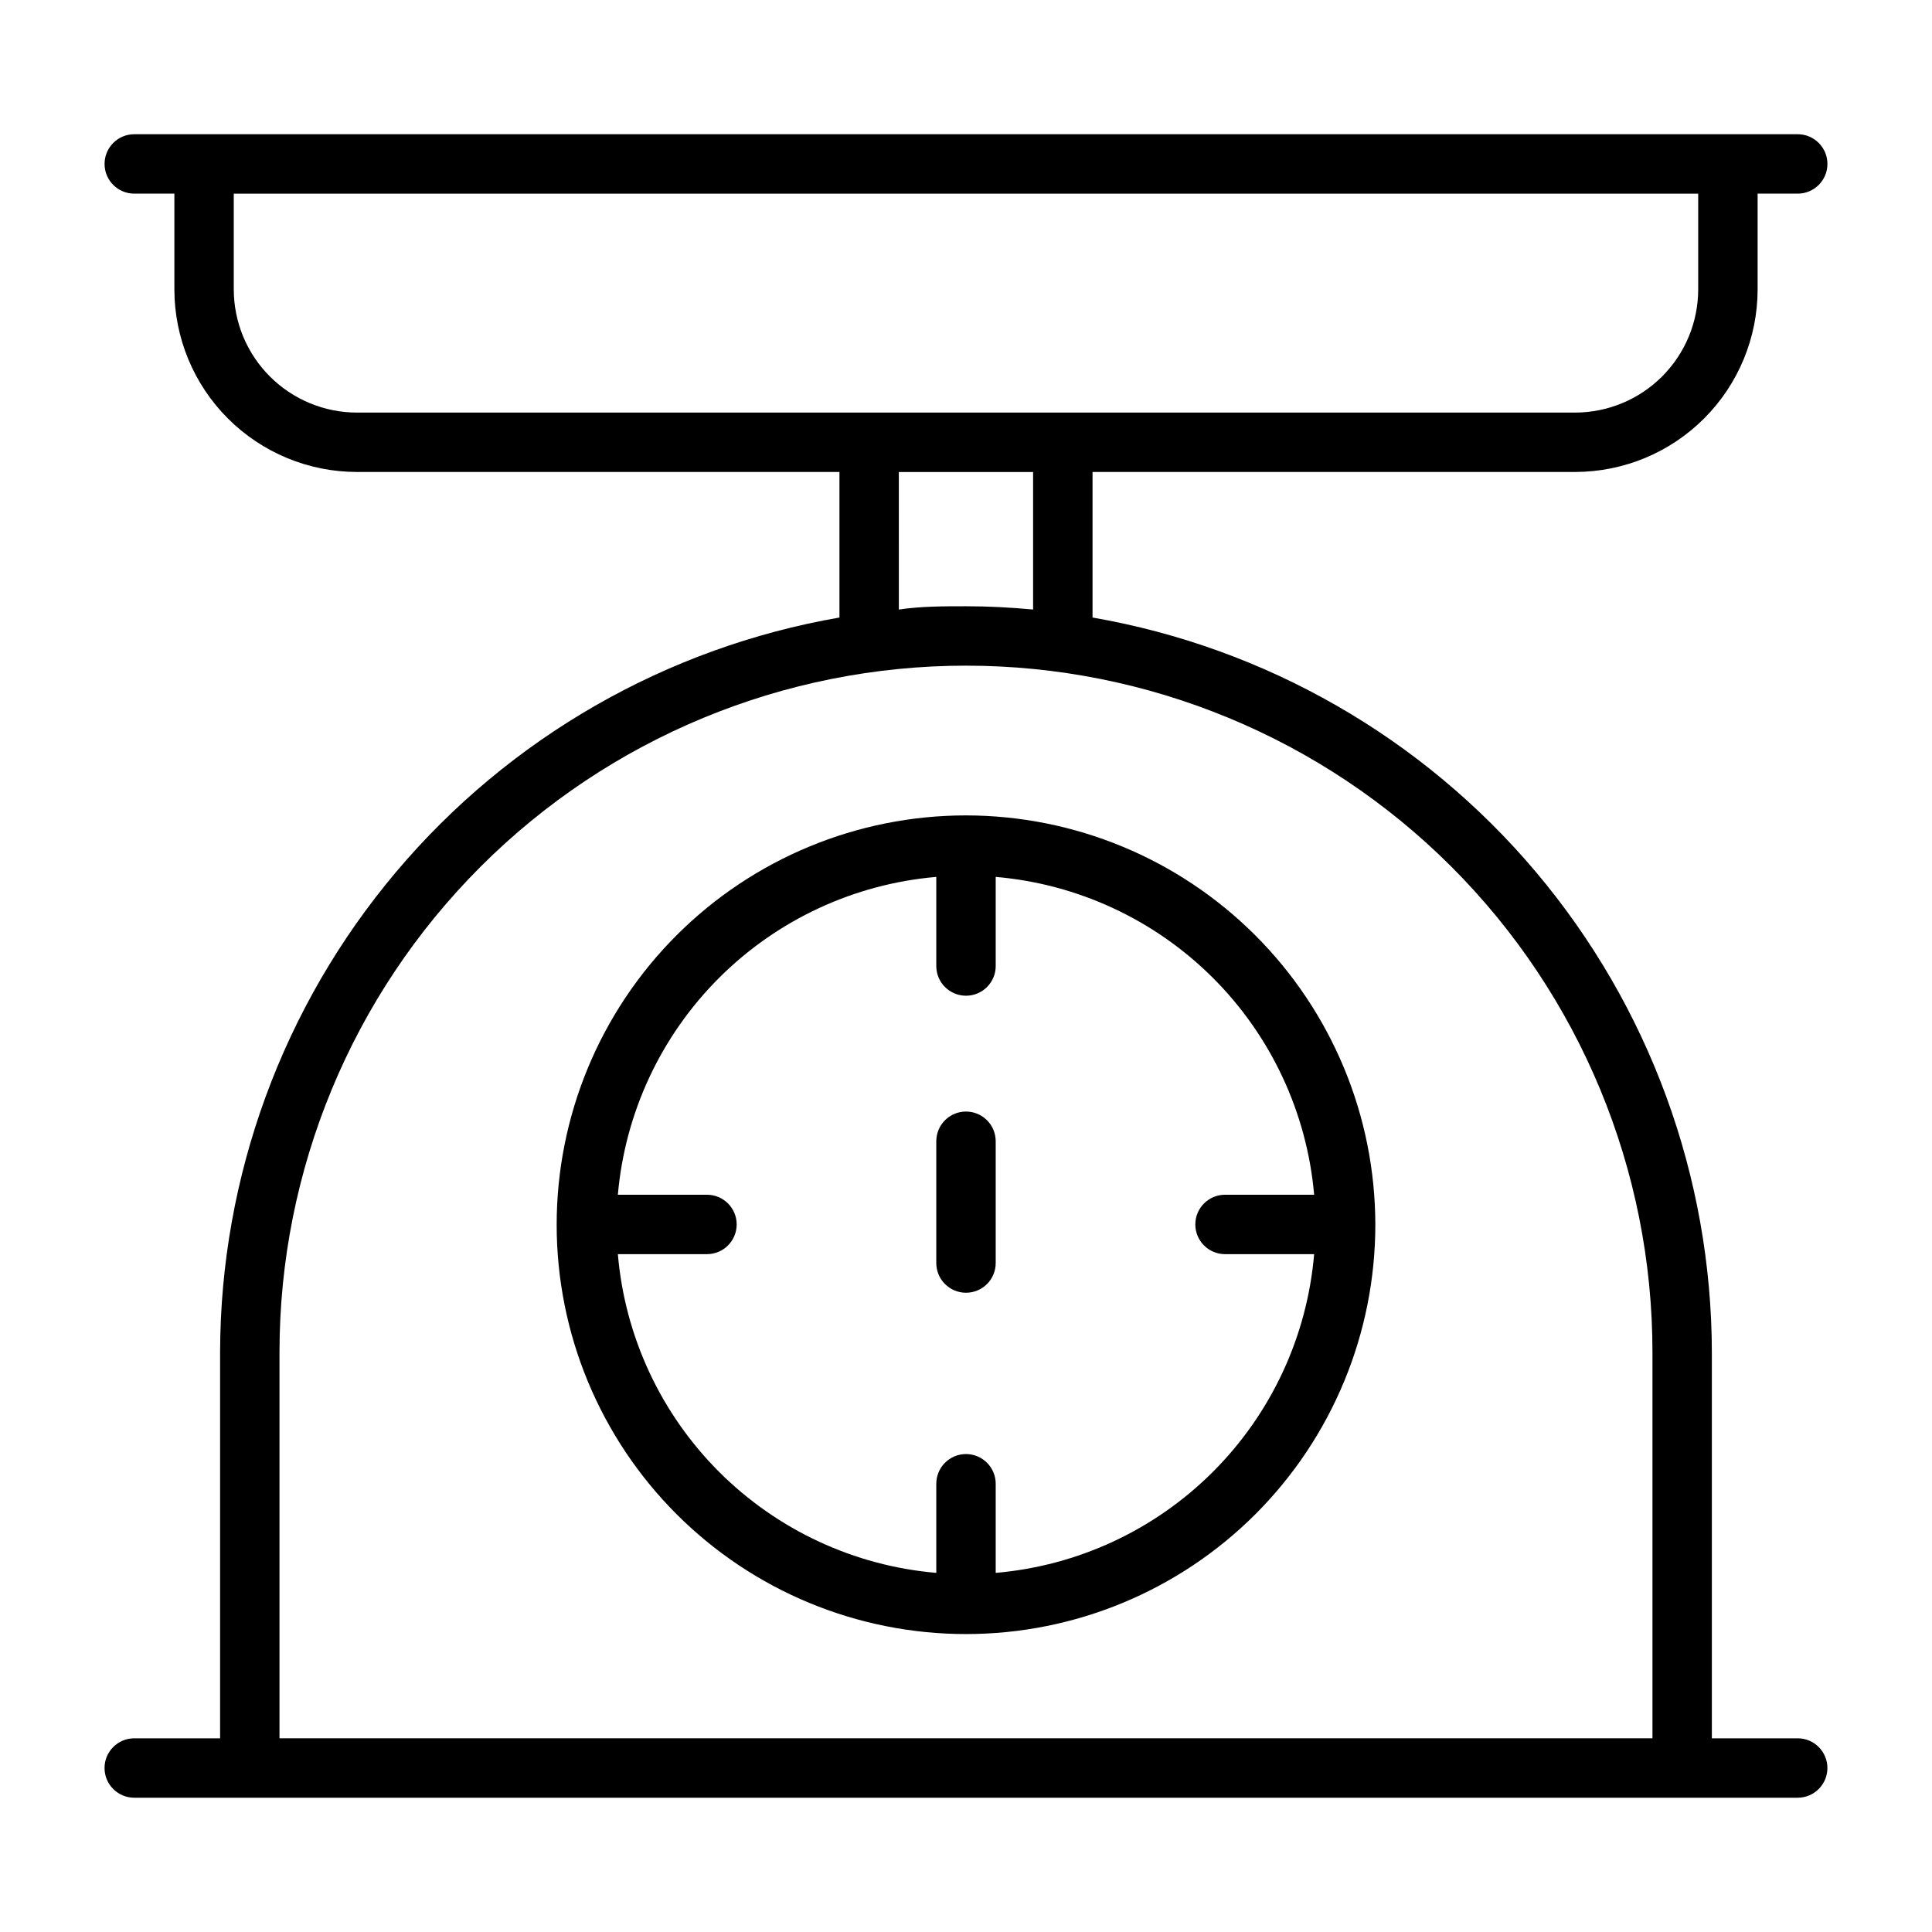 <?xml version="1.0" encoding="UTF-8"?>
<!-- Uploaded to: SVG Repo, www.svgrepo.com, Generator: SVG Repo Mixer Tools -->
<svg fill="#000000" width="800px" height="800px" version="1.1" viewBox="144 144 512 512" xmlns="http://www.w3.org/2000/svg">
 <g>
  <path d="m400 360.09c-28.777 0-56.371 11.434-76.715 31.781-20.344 20.352-31.77 47.949-31.762 76.723 0.004 28.773 11.445 56.367 31.797 76.707 20.355 20.34 47.957 31.758 76.73 31.742 28.773-0.012 56.363-11.457 76.699-31.816 20.332-20.359 31.746-47.965 31.727-76.738-0.043-28.75-11.488-56.309-31.824-76.629-20.336-20.324-47.902-31.746-76.652-31.77zm7.871 200.74v-23.617c0-4.348-3.523-7.871-7.871-7.871s-7.875 3.523-7.875 7.871v23.617c-21.766-1.871-42.172-11.371-57.613-26.828-15.441-15.457-24.922-35.871-26.773-57.641h23.617c4.348 0 7.871-3.523 7.871-7.871s-3.523-7.871-7.871-7.871h-23.617c1.902-21.727 11.41-42.086 26.844-57.492 15.438-15.406 35.816-24.875 57.543-26.738v23.617c0 4.348 3.527 7.871 7.875 7.871s7.871-3.523 7.871-7.871v-23.617c21.73 1.863 42.105 11.332 57.543 26.738 15.434 15.406 24.941 35.766 26.844 57.492h-23.617c-4.344 0-7.871 3.523-7.871 7.871s3.527 7.871 7.871 7.871h23.617c-1.848 21.77-11.332 42.184-26.773 57.641-15.441 15.457-35.848 24.957-57.613 26.828z"/>
  <path d="m400 438.57c-4.348 0-7.875 3.527-7.875 7.875v32.273c0 4.348 3.527 7.871 7.875 7.871s7.871-3.523 7.871-7.871v-32.273c0-2.09-0.828-4.094-2.305-5.566-1.477-1.477-3.481-2.309-5.566-2.309z"/>
  <path d="m620.41 604.67h-22.75v-102.34c-0.09-46.57-16.598-91.621-46.617-127.23s-71.629-59.488-117.51-67.449v-38.574h127.92c12.812-0.02 25.094-5.117 34.156-14.18 9.059-9.059 14.156-21.34 14.18-34.152v-25.43h10.625c4.348 0 7.875-3.523 7.875-7.871s-3.527-7.871-7.875-7.871h-440.83c-4.348 0-7.871 3.523-7.871 7.871s3.523 7.871 7.871 7.871h10.629v25.43c0.02 12.812 5.117 25.094 14.18 34.152 9.059 9.062 21.34 14.16 34.152 14.18h127.92v38.574c-45.887 7.961-87.496 31.844-117.52 67.449s-46.523 80.656-46.617 127.23v102.34h-22.75c-4.348 0-7.871 3.523-7.871 7.871 0 4.348 3.523 7.871 7.871 7.871h440.83c4.348 0 7.875-3.523 7.875-7.871 0-4.348-3.527-7.871-7.875-7.871zm-414.46-383.92v-25.43h388.09v25.43c-0.02 8.637-3.461 16.914-9.566 23.02-6.109 6.109-14.387 9.547-23.023 9.57h-322.75c-8.664 0.02-16.98-3.402-23.121-9.516-6.141-6.109-9.605-14.41-9.625-23.074zm176.25 48.336h35.582v36.445c-5.902-0.551-11.809-0.867-17.789-0.867-5.984 0-11.887 0-17.789 0.867zm-164.13 335.58v-102.34c0-48.25 19.168-94.523 53.285-128.64 34.117-34.117 80.391-53.281 128.64-53.281 48.246 0 94.52 19.164 128.64 53.281 34.117 34.117 53.285 80.391 53.285 128.64v102.34z"/>
 </g>
</svg>